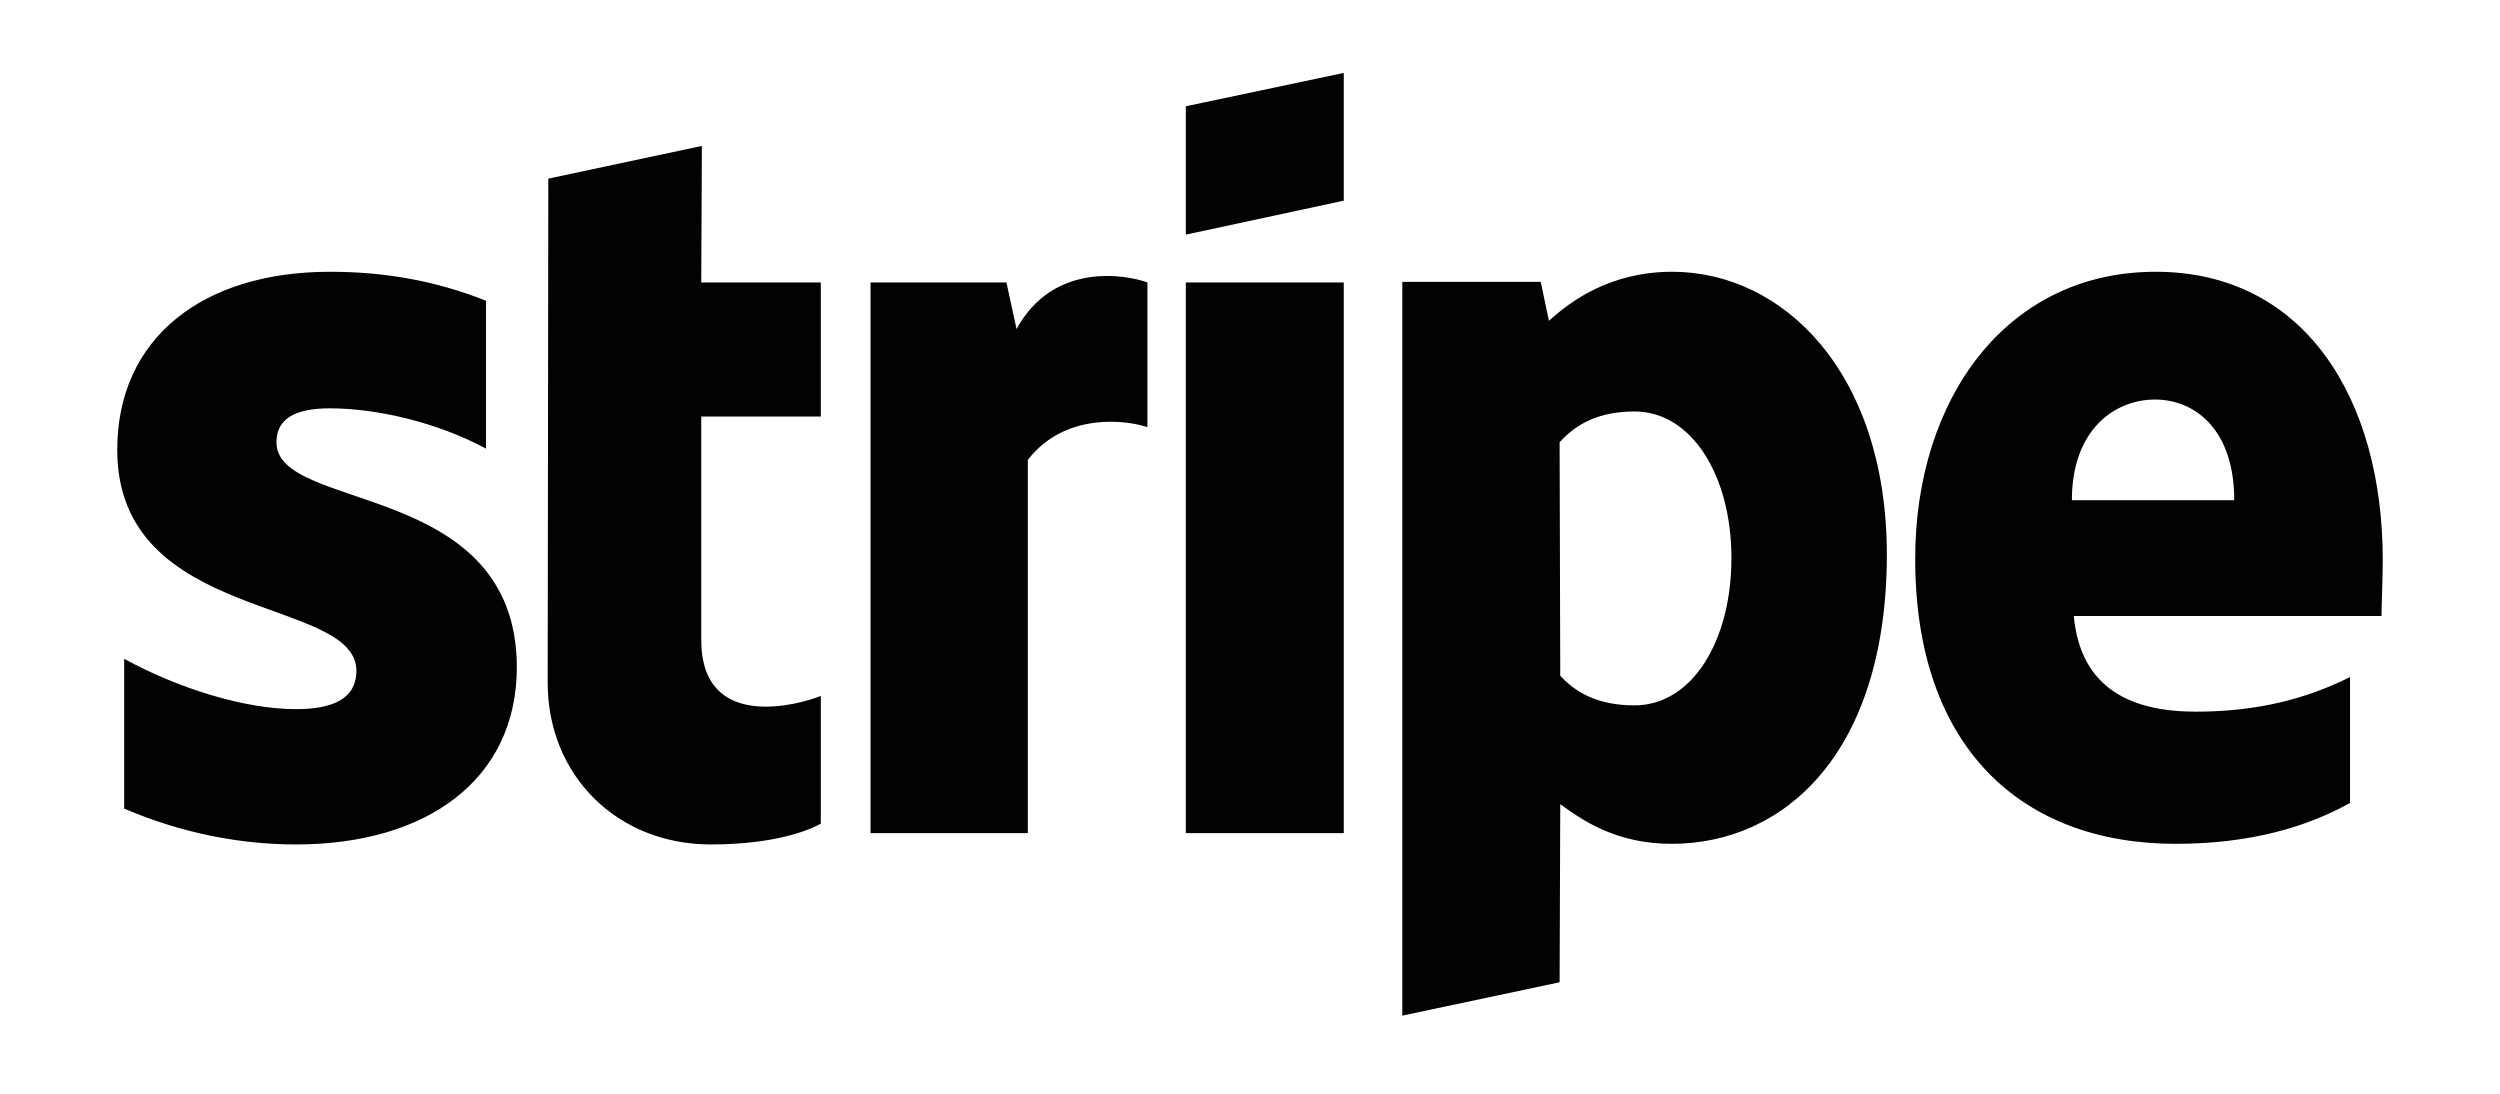 <svg width="96" height="42" viewBox="0 0 96 42" fill="none" xmlns="http://www.w3.org/2000/svg">
<g clip-path="url(#clip0_1882_16246)">
<path fill-rule="evenodd" clip-rule="evenodd" d="M91.498 21.504C91.498 15.318 88.501 10.436 82.774 10.436C77.047 10.436 73.543 15.318 73.543 21.456C73.543 28.729 77.651 32.403 83.547 32.403C86.423 32.403 88.598 31.75 90.241 30.832V25.999C88.598 26.82 86.713 27.328 84.321 27.328C81.928 27.328 79.898 26.506 79.633 23.655H91.45C91.45 23.34 91.498 22.084 91.498 21.504ZM79.56 19.208C79.56 16.477 81.228 15.342 82.75 15.342C84.272 15.342 85.795 16.477 85.795 19.208H79.56ZM64.215 10.436C61.847 10.436 60.324 11.548 59.479 12.321L59.164 10.823H53.848V39L59.889 37.719L59.914 30.88C60.783 31.509 62.064 32.403 64.191 32.403C68.516 32.403 72.456 28.923 72.456 21.262C72.431 14.254 68.444 10.436 64.215 10.436ZM62.765 27.086C61.339 27.086 60.493 26.579 59.914 25.95L59.889 16.985C60.518 16.284 61.388 15.801 62.765 15.801C64.964 15.801 66.487 18.266 66.487 21.431C66.487 24.597 64.988 27.086 62.765 27.086ZM45.535 9.01L51.601 7.705V2.8L45.535 4.081V9.01ZM45.535 10.847H51.601V31.992H45.535V10.847ZM39.035 12.635L38.648 10.847H33.428V31.992H39.469V17.662C40.895 15.801 43.312 16.139 44.061 16.405V10.847C43.288 10.557 40.46 10.025 39.035 12.635ZM26.952 5.603L21.055 6.86L21.031 26.216C21.031 29.793 23.714 32.427 27.29 32.427C29.272 32.427 30.722 32.064 31.519 31.629V26.724C30.746 27.038 26.928 28.149 26.928 24.573V15.994H31.519V10.847H26.928L26.952 5.603ZM10.616 16.985C10.616 16.043 11.389 15.68 12.67 15.68C14.507 15.68 16.826 16.236 18.663 17.227V11.548C16.657 10.75 14.676 10.436 12.67 10.436C7.764 10.436 4.502 12.998 4.502 17.275C4.502 23.945 13.685 22.881 13.685 25.757C13.685 26.869 12.718 27.231 11.365 27.231C9.359 27.231 6.798 26.41 4.768 25.298V31.049C7.015 32.016 9.287 32.427 11.365 32.427C16.391 32.427 19.847 29.938 19.847 25.612C19.823 18.411 10.616 19.692 10.616 16.985Z" fill="#020202"/>
</g>
<defs>
<clipPath id="clip0_1882_16246">
<rect width="86.996" height="36.2" fill="white" transform="translate(4.502 2.8)"/>
</clipPath>
</defs>
</svg>
